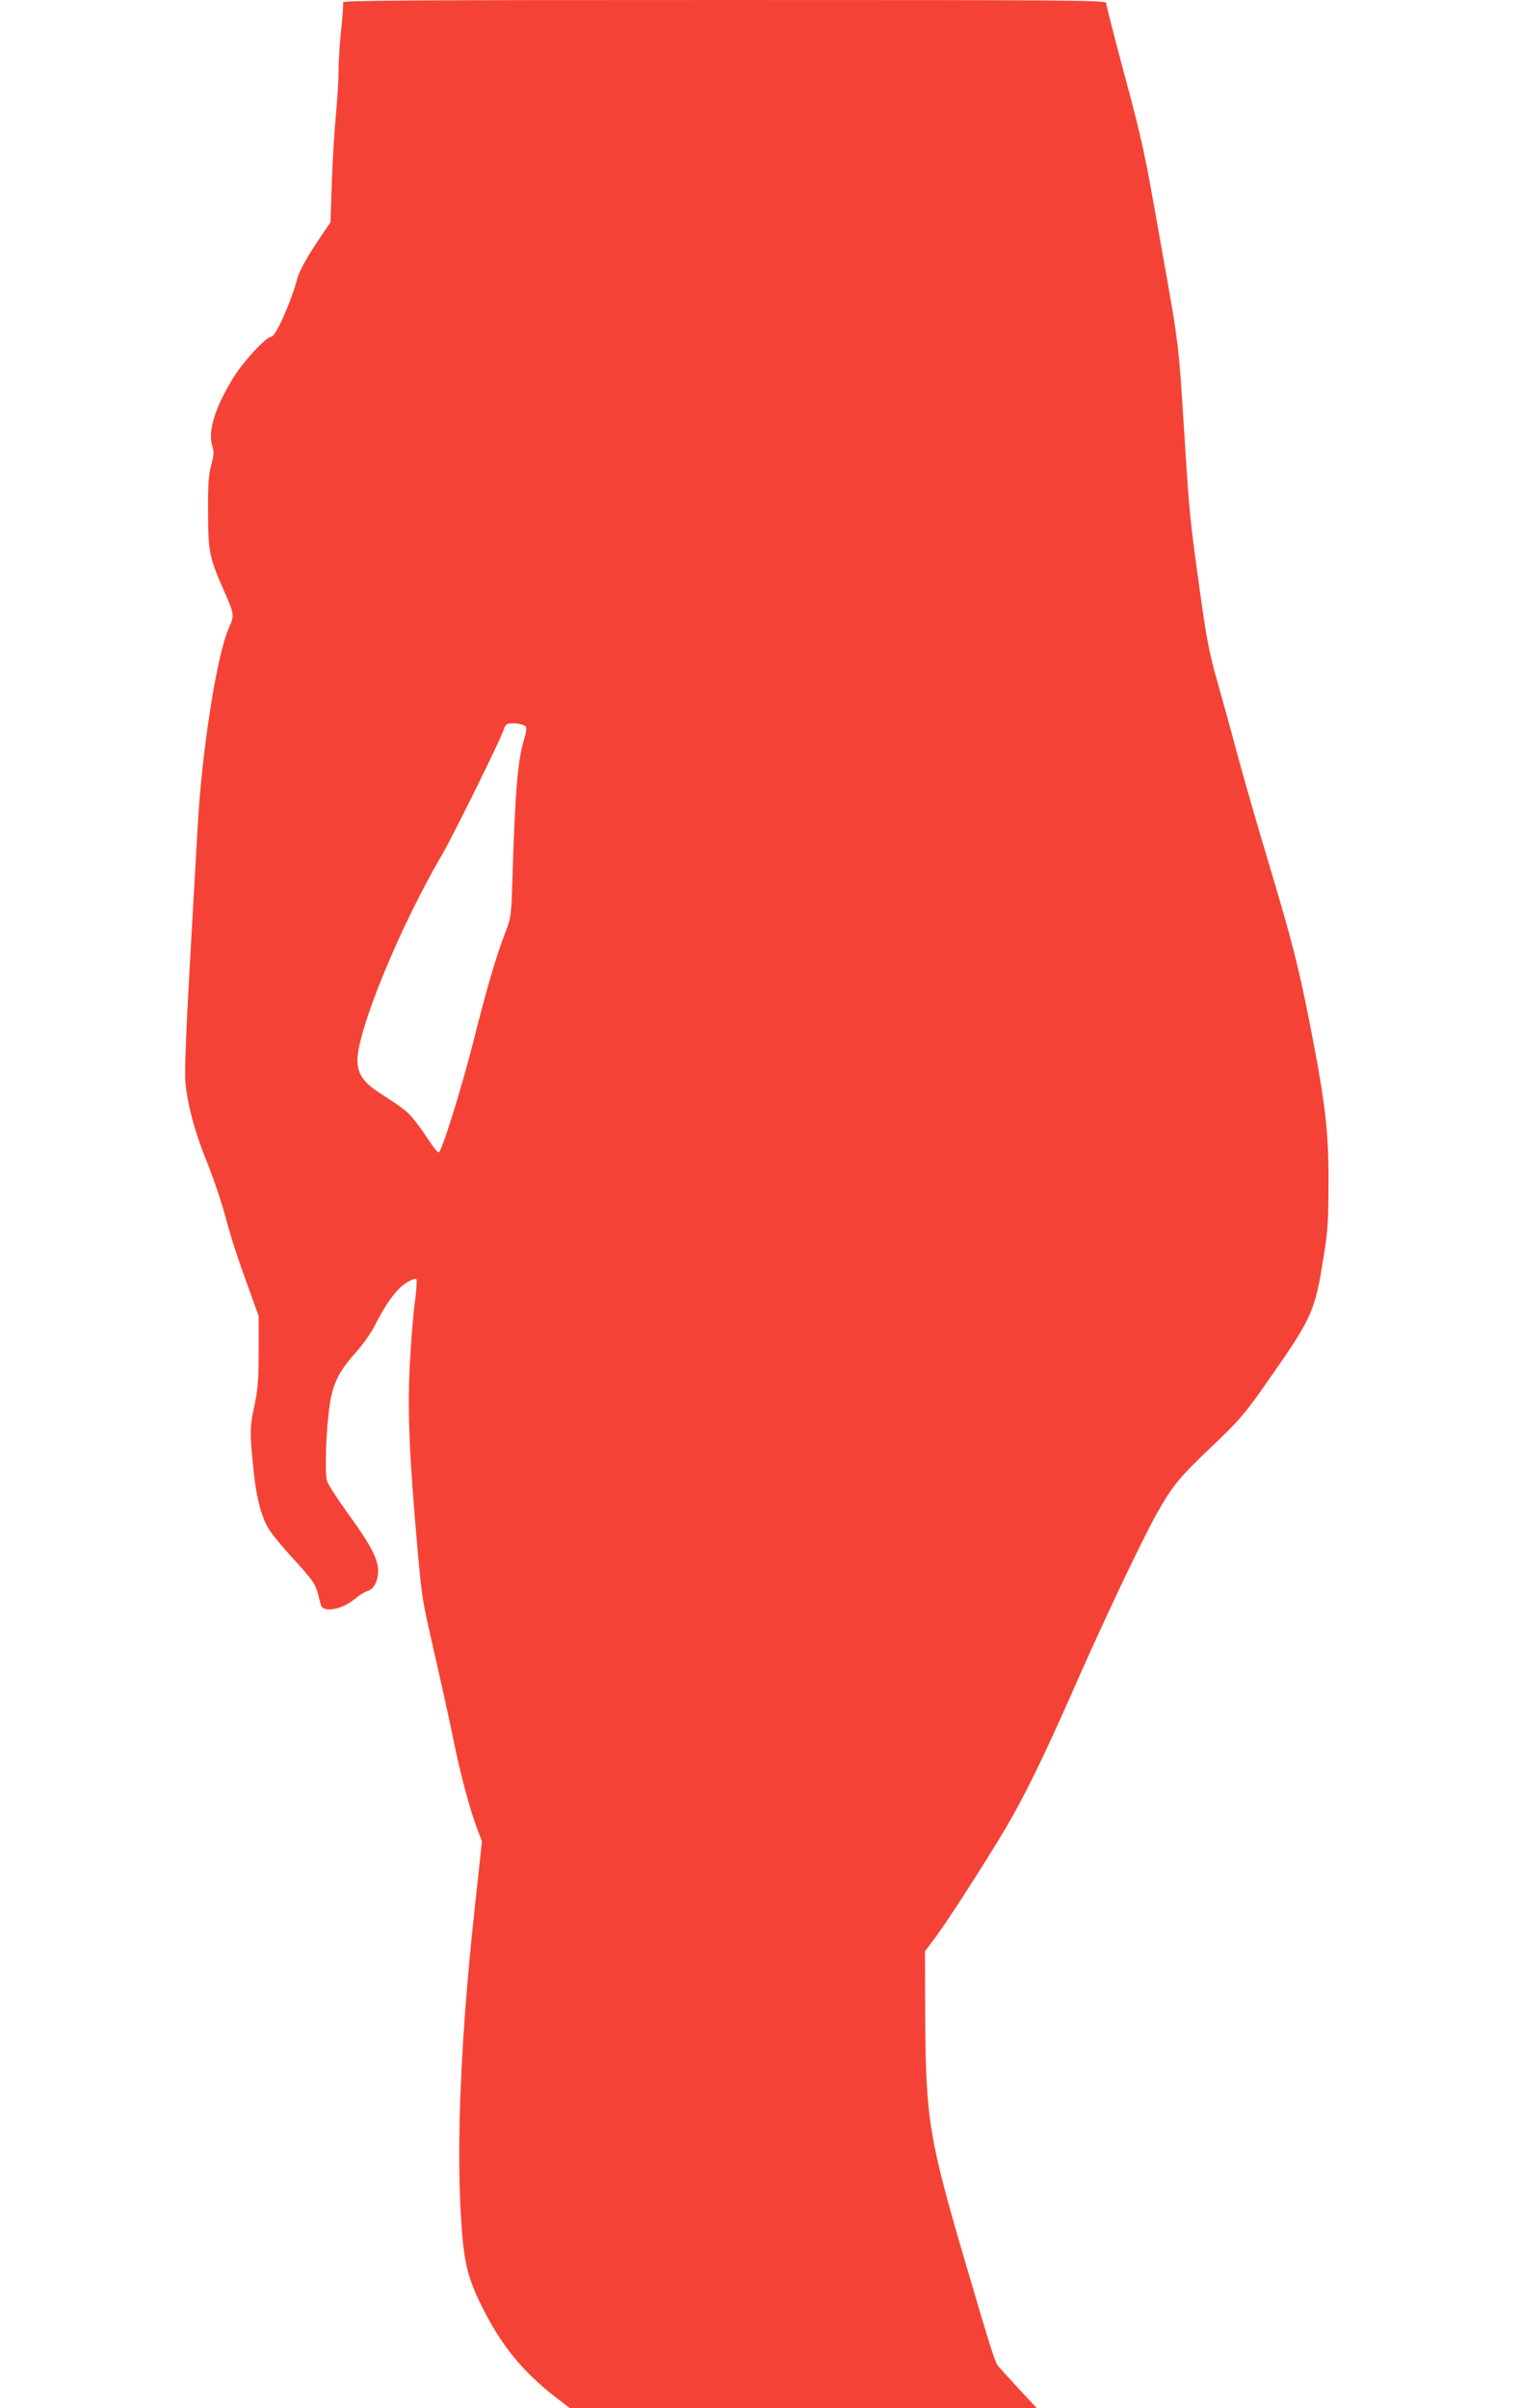 <?xml version="1.0" standalone="no"?>
<!DOCTYPE svg PUBLIC "-//W3C//DTD SVG 20010904//EN"
 "http://www.w3.org/TR/2001/REC-SVG-20010904/DTD/svg10.dtd">
<svg version="1.0" xmlns="http://www.w3.org/2000/svg"
 width="808pt" height="1280pt" viewBox="0 0 808 1280"
 preserveAspectRatio="xMidYMid meet">
<g transform="translate(0,1280) scale(0.1,-0.1)"
fill="#f44336" stroke="none">
<path d="M1823 12787 c3 -8 -1 -70 -9 -138 -7 -68 -14 -165 -14 -215 0 -50 -6
-158 -14 -240 -8 -82 -18 -245 -22 -362 l-7 -213 -42 -62 c-77 -113 -124 -195
-135 -239 -35 -129 -115 -308 -138 -308 -27 0 -144 -126 -200 -215 -99 -160
-139 -289 -113 -367 9 -28 8 -47 -6 -99 -14 -51 -18 -102 -17 -254 1 -210 5
-234 89 -425 51 -116 51 -122 21 -189 -63 -141 -143 -651 -165 -1051 -6 -107
-25 -439 -42 -736 -19 -335 -28 -572 -24 -620 10 -120 51 -274 115 -430 31
-77 76 -207 98 -290 39 -142 58 -200 141 -429 l36 -100 0 -185 c0 -155 -4
-202 -23 -293 -25 -115 -25 -144 -3 -352 15 -144 44 -248 85 -310 18 -27 70
-90 116 -140 111 -121 126 -143 140 -195 6 -25 13 -52 16 -61 12 -42 110 -25
177 30 25 21 58 42 71 45 33 8 56 53 56 108 0 62 -42 141 -158 300 -55 76
-106 155 -113 175 -14 44 -6 281 15 413 16 108 50 174 136 270 37 41 82 104
100 140 60 120 117 198 167 230 26 17 51 26 56 21 4 -4 1 -56 -7 -117 -9 -60
-21 -215 -28 -344 -12 -252 -2 -482 42 -980 25 -269 21 -245 91 -555 33 -143
78 -348 100 -455 38 -188 89 -376 131 -485 l20 -52 -41 -379 c-69 -639 -94
-1198 -72 -1594 15 -263 33 -340 117 -508 104 -206 217 -342 396 -480 l68 -52
1241 0 1241 0 -93 100 c-52 56 -102 111 -112 123 -18 22 -37 82 -171 537 -199
677 -215 773 -218 1336 l-1 333 55 73 c63 84 271 407 375 583 101 172 202 379
348 710 160 366 379 828 457 965 82 145 115 185 292 354 130 123 172 170 259
294 275 390 285 411 333 712 22 131 26 191 26 390 2 271 -17 430 -98 842 -60
307 -95 444 -219 858 -57 190 -134 455 -170 590 -36 135 -86 315 -110 400 -35
122 -53 215 -84 440 -56 401 -59 429 -86 865 -30 474 -28 460 -121 980 -94
531 -96 542 -204 946 -50 186 -90 344 -90 353 0 15 -175 16 -2031 16 -1694 0
-2030 -2 -2026 -13z m971 -3848 c6 -5 4 -29 -6 -61 -36 -117 -49 -272 -64
-743 -6 -209 -7 -211 -41 -300 -46 -118 -100 -305 -167 -572 -64 -253 -169
-588 -184 -588 -6 0 -30 29 -53 65 -23 36 -59 86 -80 111 -38 45 -49 54 -184
142 -84 54 -115 101 -115 172 0 160 228 714 447 1087 64 109 333 656 333 677
0 4 6 13 12 19 14 14 85 7 102 -9z"/>
</g>
</svg>
